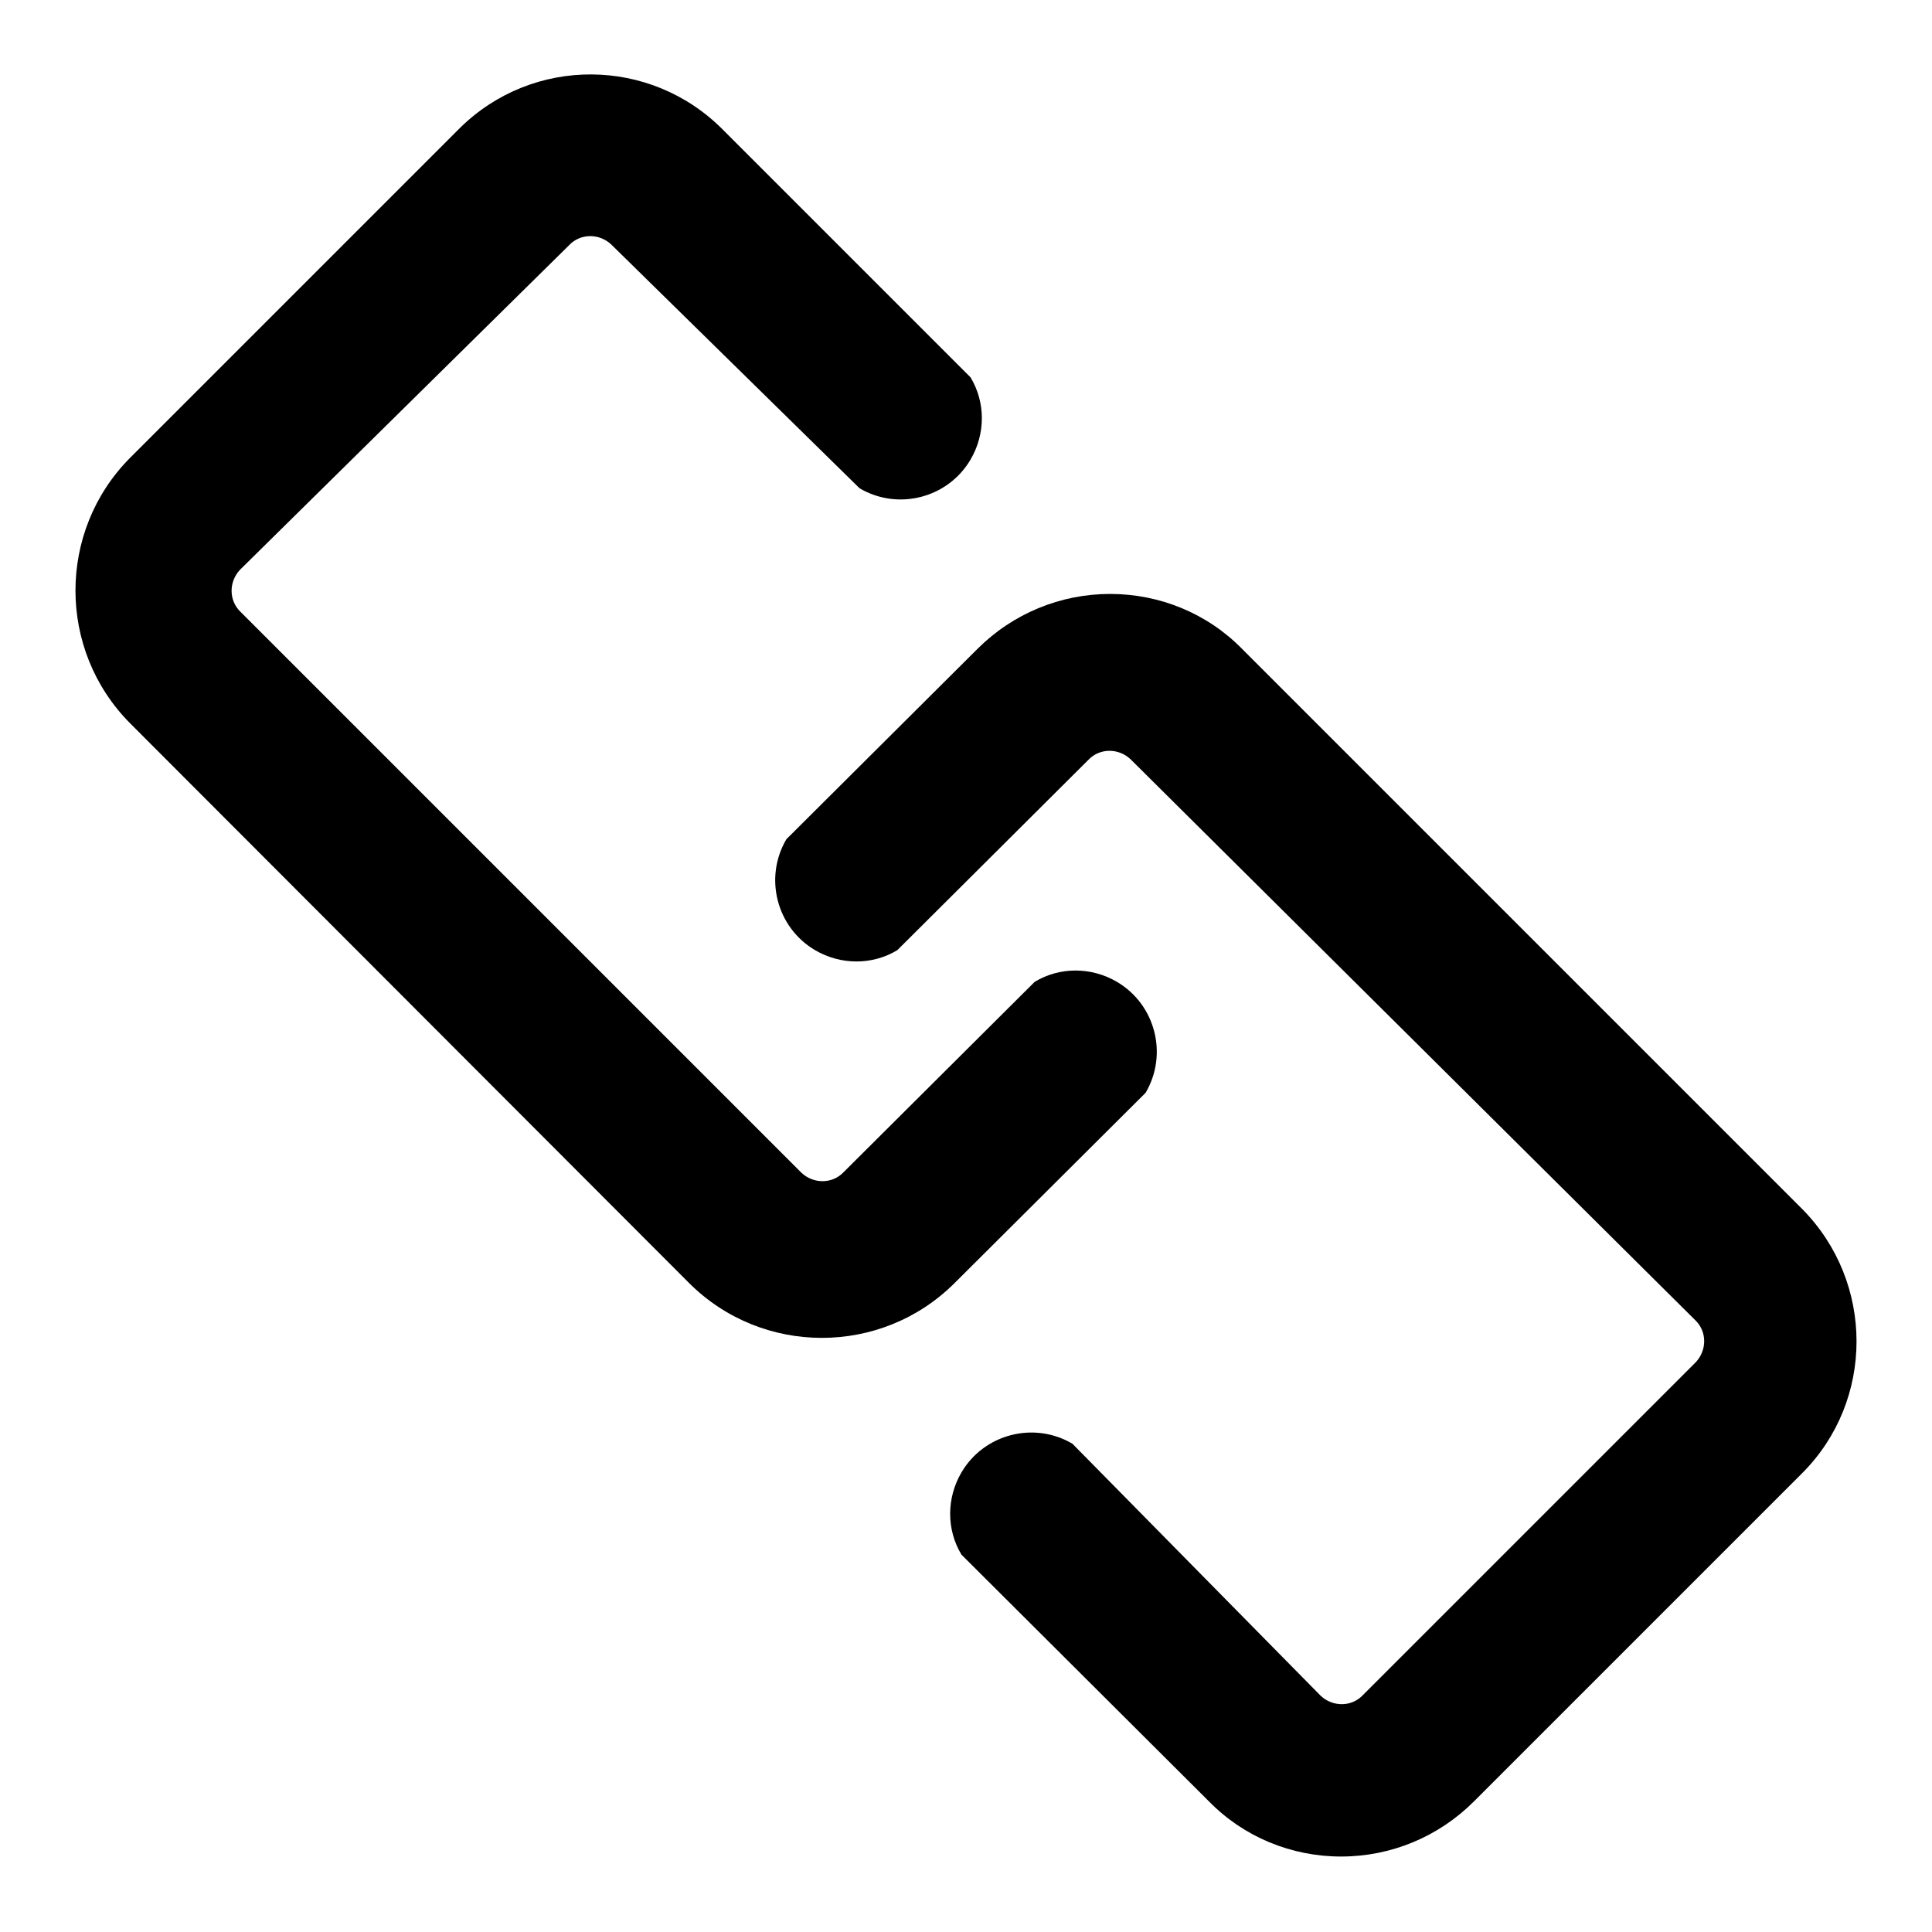 <?xml version="1.0" encoding="utf-8"?>
<!-- Svg Vector Icons : http://www.onlinewebfonts.com/icon -->
<!DOCTYPE svg PUBLIC "-//W3C//DTD SVG 1.1//EN" "http://www.w3.org/Graphics/SVG/1.1/DTD/svg11.dtd">
<svg version="1.1" xmlns="http://www.w3.org/2000/svg" xmlns:xlink="http://www.w3.org/1999/xlink" x="0px" y="0px" viewBox="0 0 256 256" enable-background="new 0 0 256 256" xml:space="preserve">
<g> <path fill="#000000" d="M151.8,144.8c3-5.1,1.3-11.7-3.8-14.7c-3.4-2-7.6-2-10.9,0l-25.3,25.2c-1.5,1.6-4,1.6-5.6,0.1 c0,0,0,0-0.1-0.1L31.9,81.1c-1.6-1.5-1.6-4-0.1-5.6c0,0,0,0,0.1-0.1l43.5-42.9c1.5-1.6,4-1.6,5.6-0.1c0,0,0,0,0.1,0.1l32.8,32.2 c5.1,3,11.7,1.3,14.7-3.8c2-3.4,2-7.6,0-10.9L95.8,17.2c-9.6-9.7-25.2-9.8-34.9-0.2c-0.1,0.1-0.1,0.1-0.2,0.2L17.2,60.7 c-9.6,9.7-9.6,25.4,0,35.1L91.3,170c9.7,9.7,25.5,9.7,35.2,0L151.8,144.8z"/> <path fill="#000000" d="M238.8,160.2L164.6,86c-4.6-4.7-10.9-7.3-17.5-7.3c-6.6,0-12.9,2.6-17.6,7.3l-25.3,25.2 c-3,5.1-1.3,11.7,3.8,14.7c3.4,2,7.6,2,10.9,0l25.3-25.2c1.5-1.6,4-1.6,5.6-0.1c0,0,0,0,0.1,0.1l74.7,74.2c1.6,1.5,1.6,4,0.1,5.6 c0,0,0,0-0.1,0.1l-44,44c-1.5,1.6-4,1.6-5.6,0.1c0,0,0,0-0.1-0.1l-32.8-33.3c-5.1-3-11.7-1.3-14.7,3.8c-2,3.4-2,7.6,0,10.9 l32.8,32.7c4.6,4.7,10.9,7.3,17.5,7.3c6.6,0,12.9-2.6,17.6-7.3l43.5-43.5C248.4,185.6,248.4,169.9,238.8,160.2z"/></g>
</svg>